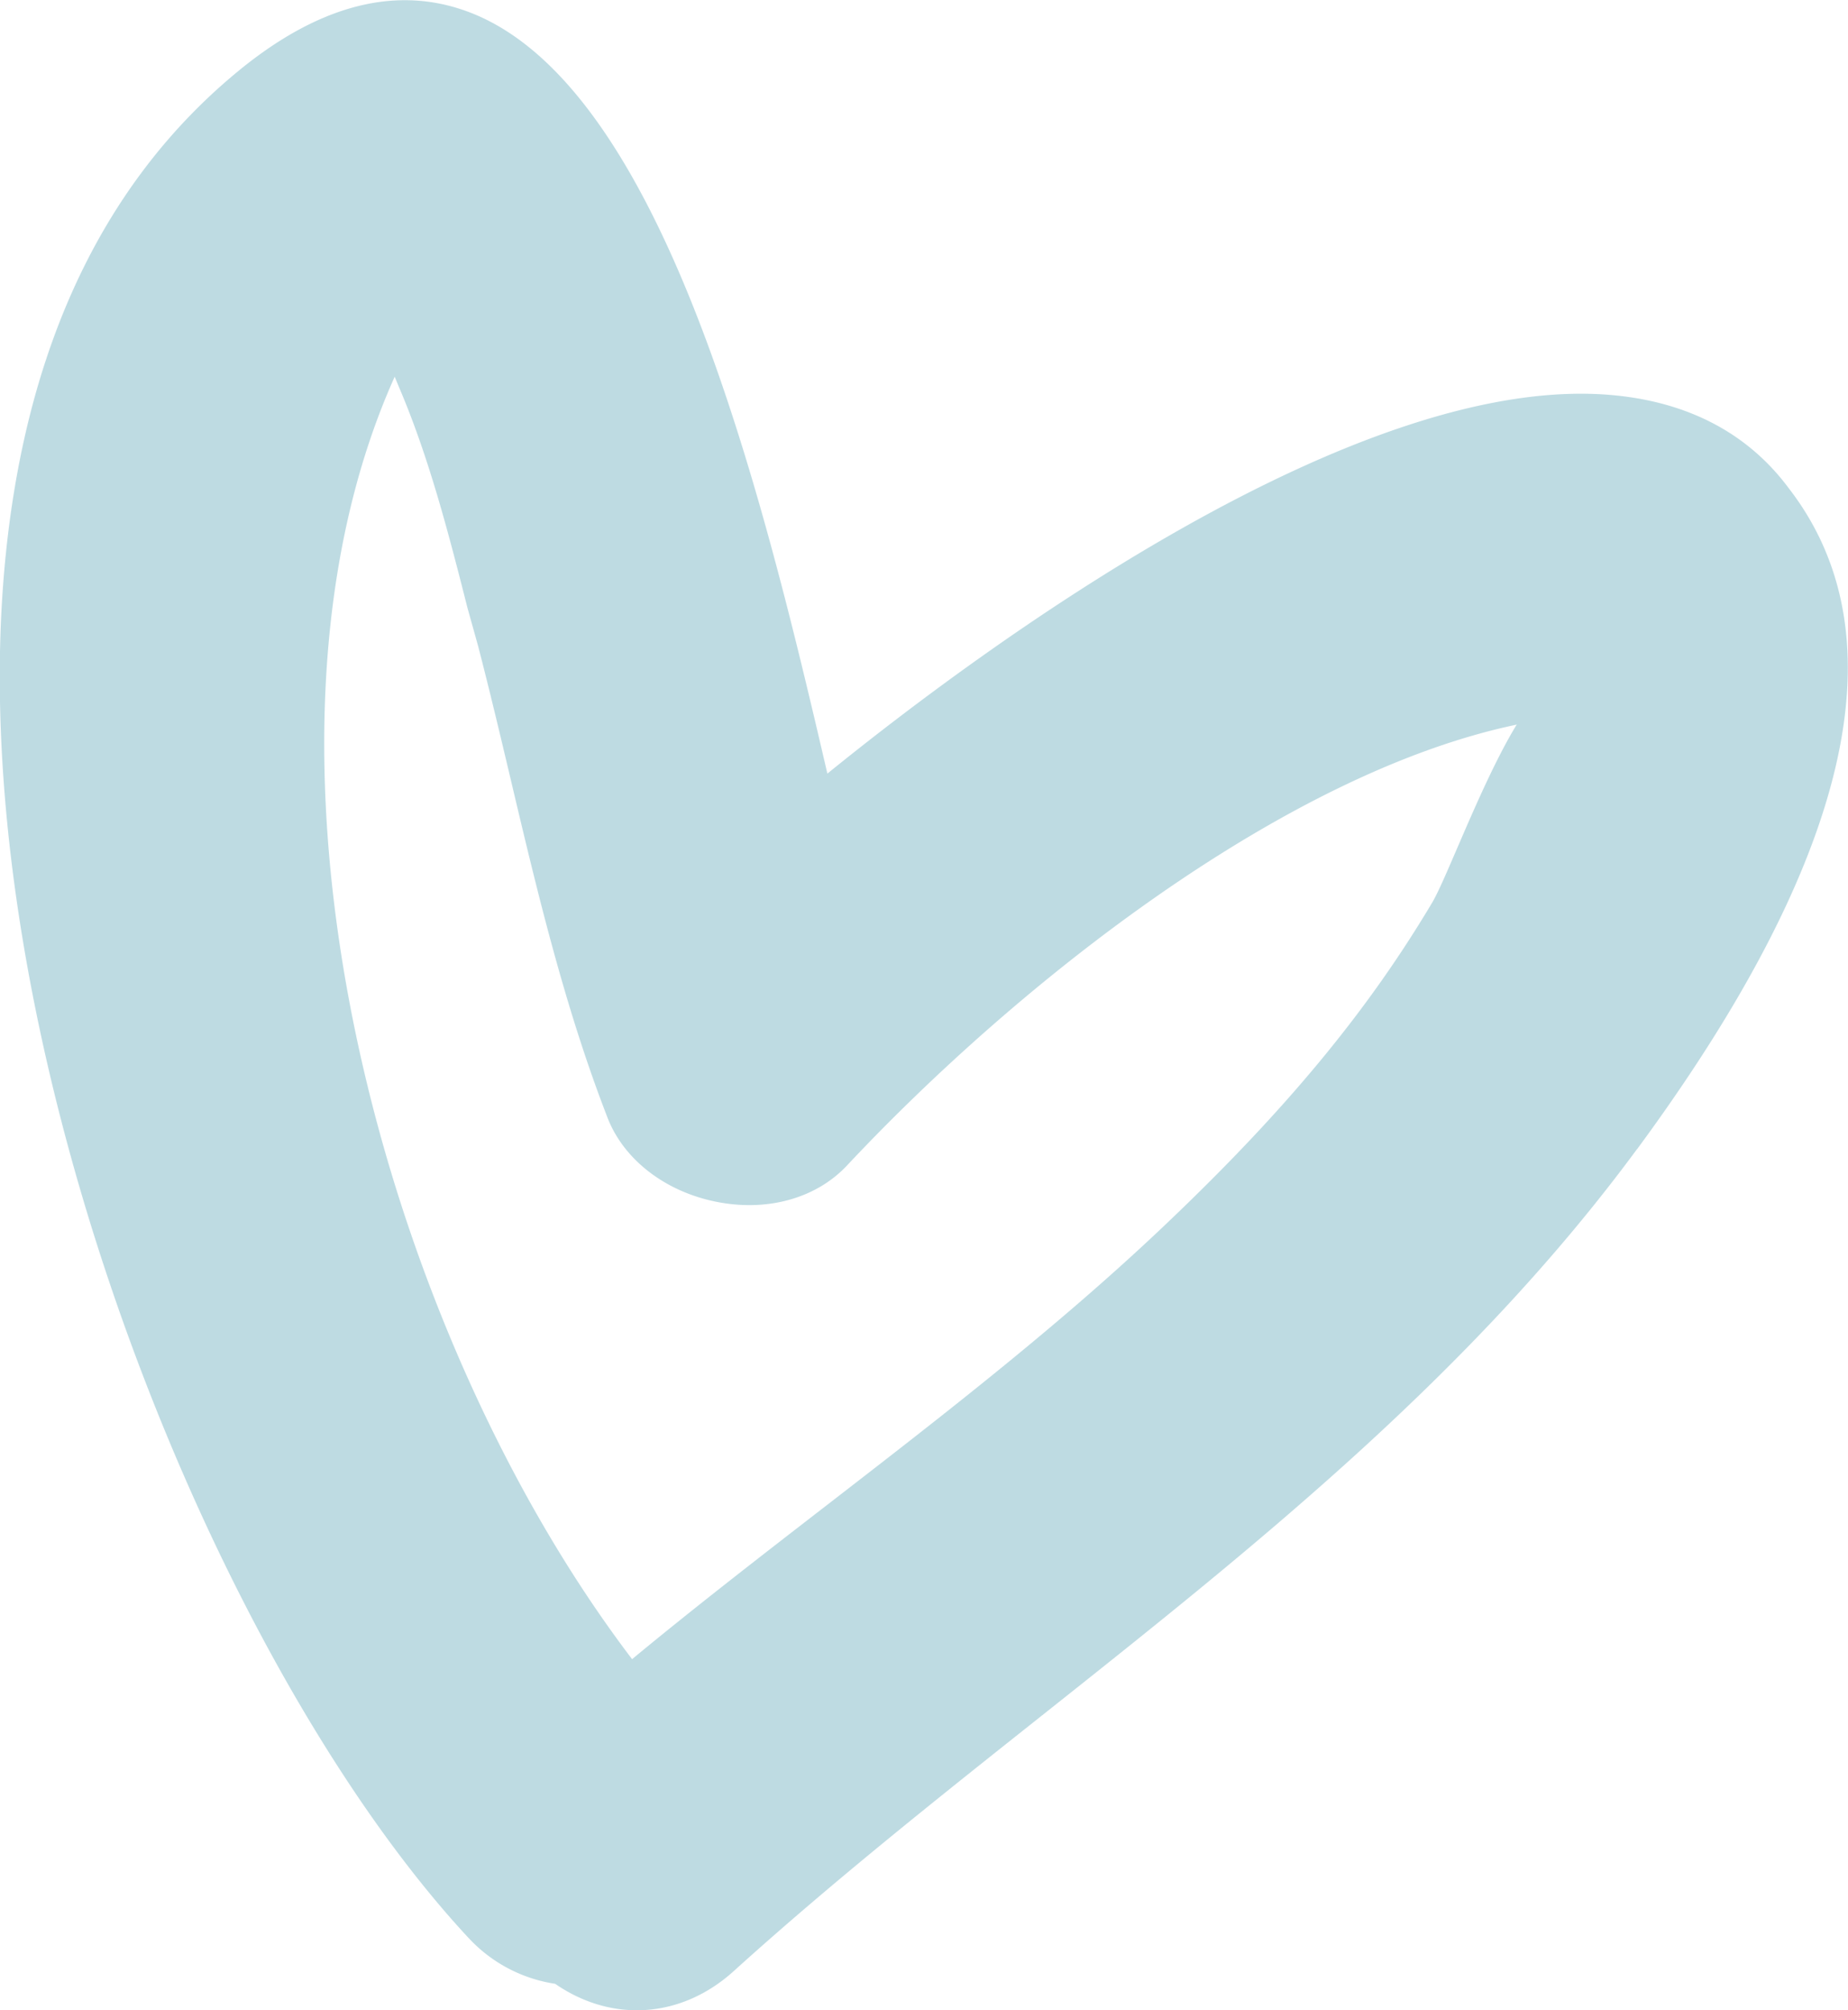 <svg xmlns="http://www.w3.org/2000/svg" xmlns:xlink="http://www.w3.org/1999/xlink" viewBox="0 0 351.63 382.45"><defs><style>.cls-1{fill:none;}.cls-2{opacity:0.55;}.cls-3{clip-path:url(#clip-path);}.cls-4{clip-path:url(#clip-path-2);}.cls-5{fill:#89becb;}</style><clipPath id="clip-path" transform="translate(-110.05 -98.16)"><rect class="cls-1" x="110.05" y="98.16" width="351.63" height="382.45"/></clipPath><clipPath id="clip-path-2" transform="translate(-110.05 -98.16)"><rect class="cls-1" width="505.05" height="503.82"/></clipPath></defs><title>Group 123</title><g id="Layer_2" data-name="Layer 2"><g id="_ÎÓÈ_1" data-name="—ÎÓÈ_1"><g id="Group_123" data-name="Group 123" class="cls-2"><g class="cls-3"><g id="Group_122" data-name="Group 122"><g id="Group_121" data-name="Group 121"><g class="cls-4"><g id="Group_120" data-name="Group 120"><g id="Group_119" data-name="Group 119"><path id="Path_106" data-name="Path 106" class="cls-5" d="M421.6,316.74l0,0c40.78-55.39,50.46-97.66,28.82-125.67-7.72-10.4-18.85-16.16-32.53-17.63-49.11-5.32-121.44,48.41-150.41,71.91C254.88,191.1,235.8,112.66,198,100c-13.49-4.54-28-.49-43.07,12.06-26.59,22.09-41.54,55.54-44.43,99.38-5.83,89.08,41,203.82,88.38,255.1l.37.39a28.16,28.16,0,0,0,16.43,8.68c10.81,7.47,24,6.59,33.94-2.38,18.89-17.09,39.13-33.14,58.7-48.68,40.07-31.81,81.49-64.68,113.23-107.77m-22.95-80.69c-3.6,5.93-7.16,13.85-11.09,23-2,4.61-3.84,9-5.07,11-12.2,20.48-27.66,39.19-50.18,60.63-20.16,19.24-42.68,36.64-64.46,53.49-12.39,9.58-25.17,19.45-37.48,29.63-48.6-63.93-76.85-173.43-45.17-244l.85,2.06c5.68,13.28,9.43,27.85,13,41.93L201,221c2.22,8.54,4.26,17.16,6.3,25.77,5,21.17,10.22,43.06,18.26,63.82,3.05,8.18,11.14,14.38,21,16.27,9.59,1.86,18.79-.72,24.62-6.91,32.25-34.41,83-74.64,127.51-83.93" transform="translate(-110.05 -98.16)"/></g></g></g></g></g></g></g></g></g></svg>